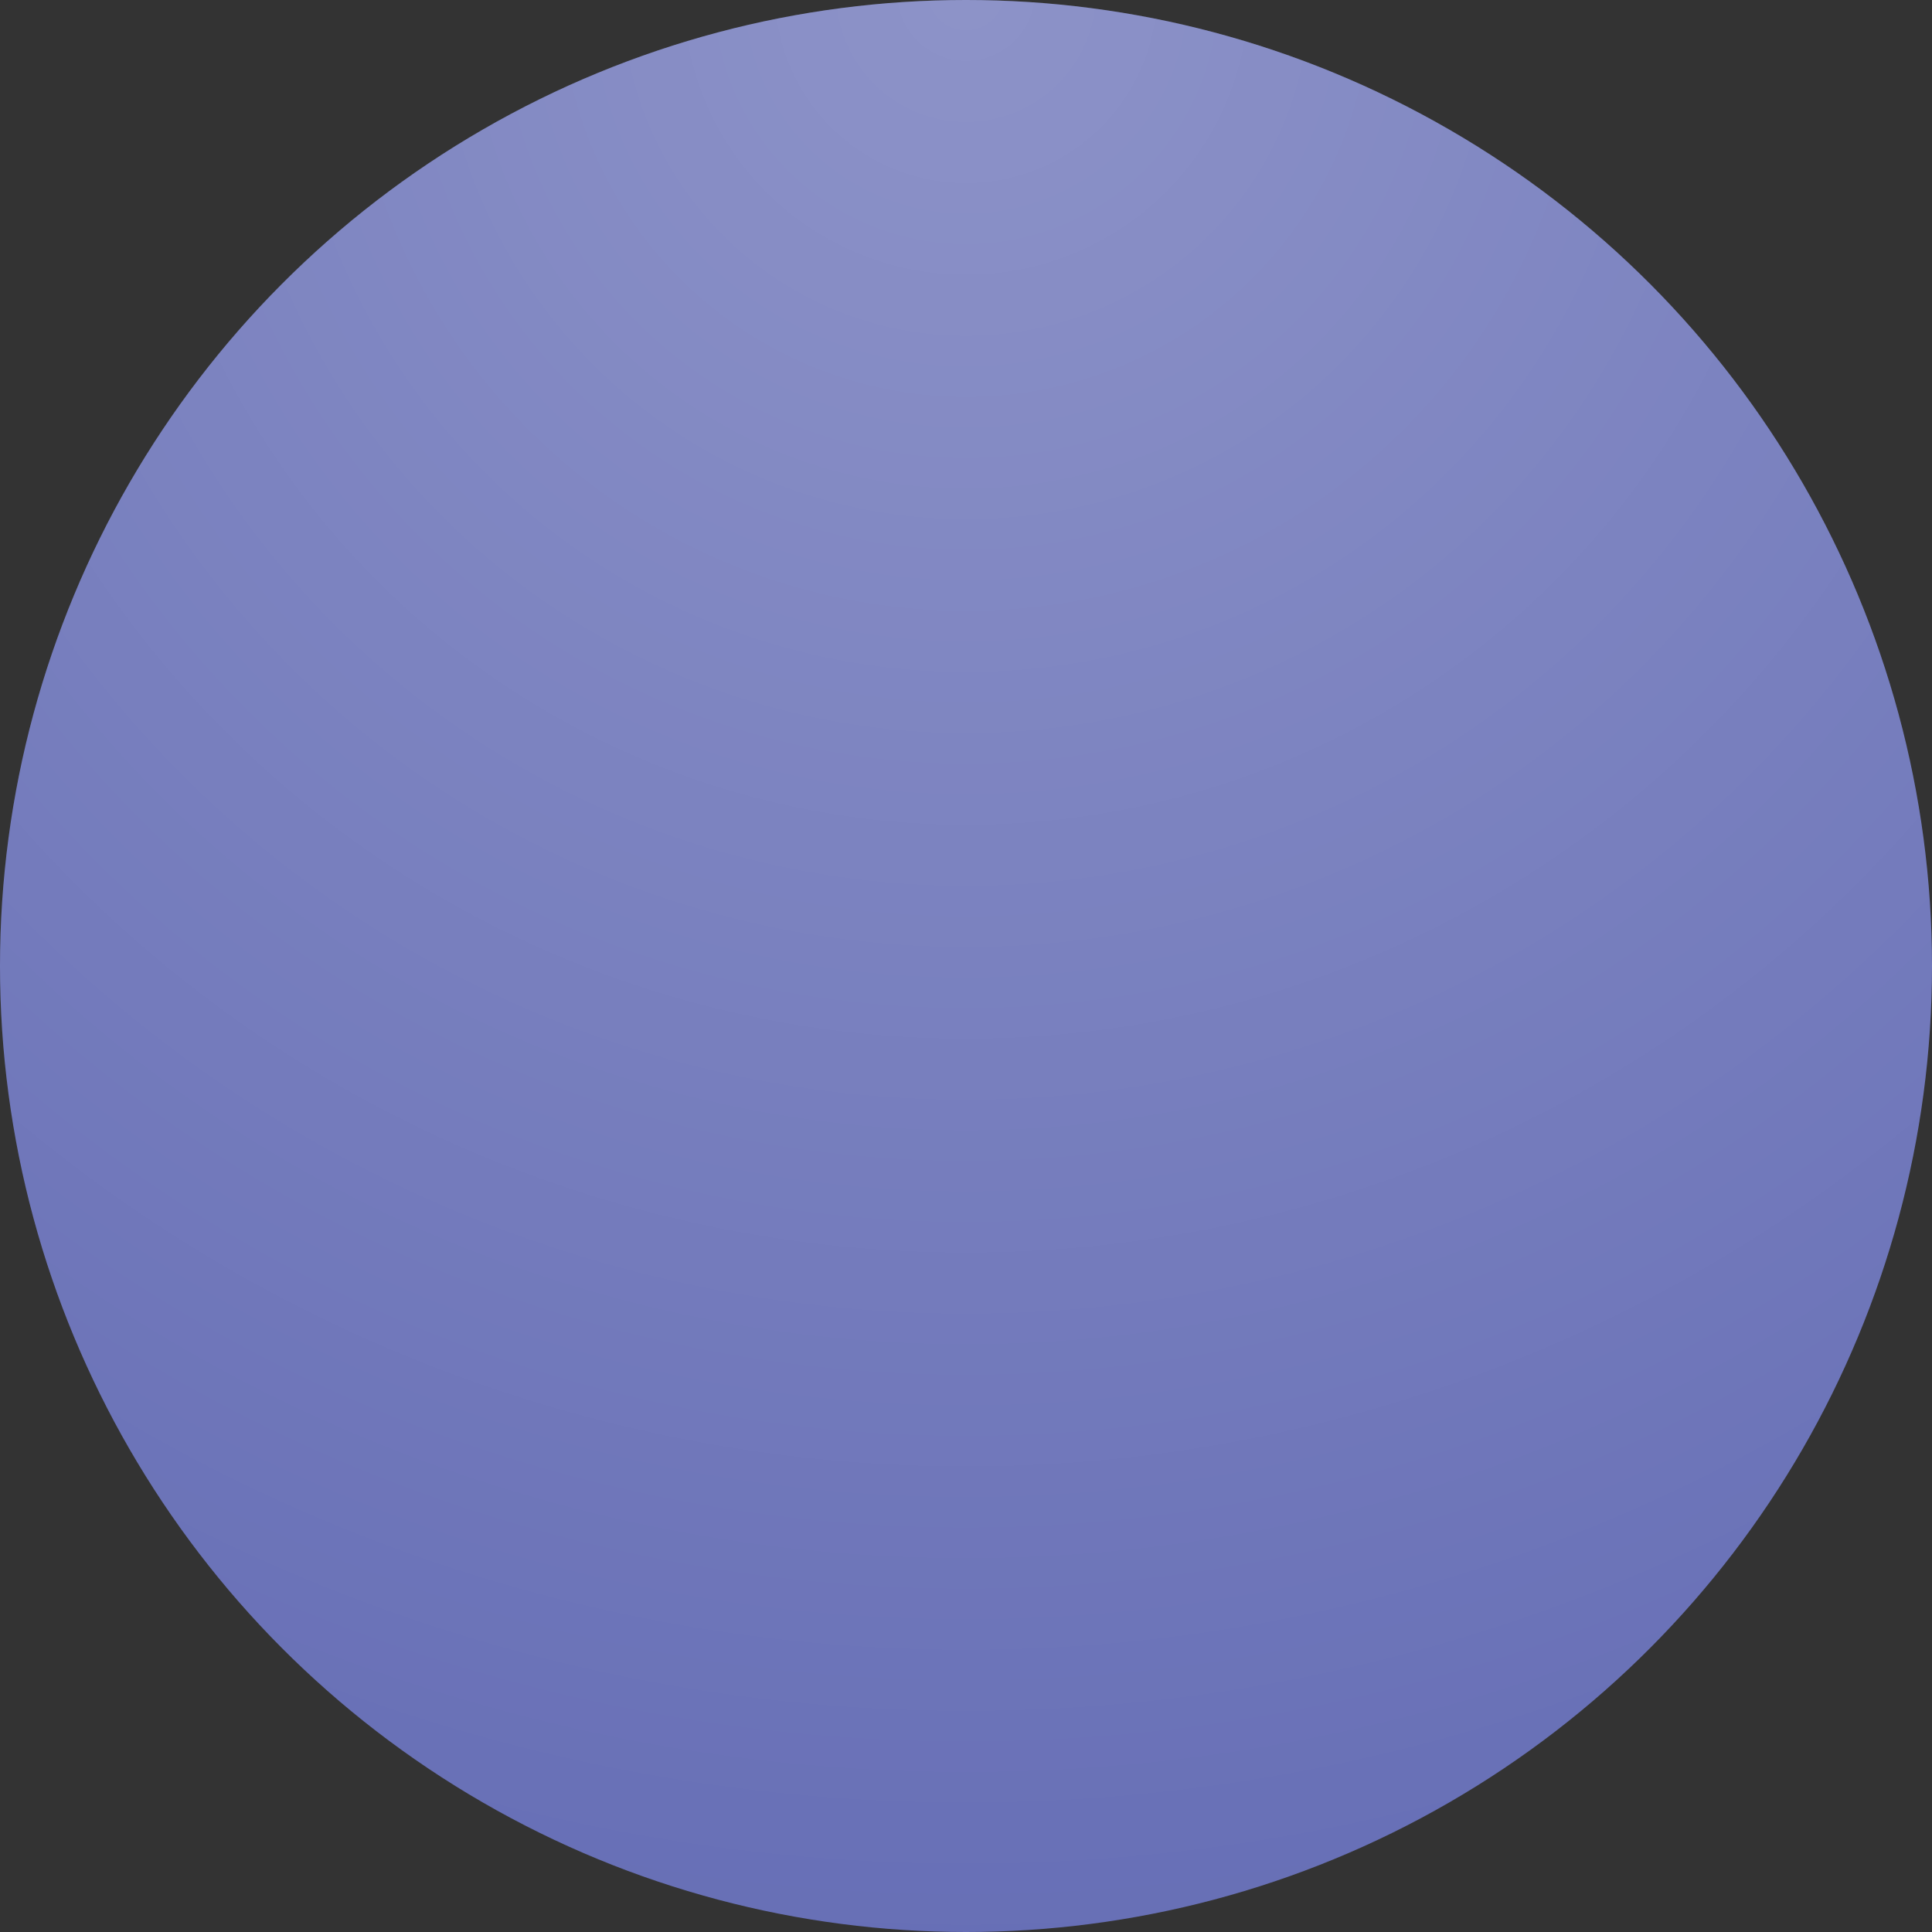 <?xml version="1.0" encoding="UTF-8"?> <svg xmlns="http://www.w3.org/2000/svg" width="24" height="24" viewBox="0 0 24 24" fill="none"><rect x="0" y="0" width="24" height="24" fill="#333333" stroke="none"/> <circle cx="12" cy="12" r="12" fill="#676FB6"></circle> <circle cx="12" cy="12" r="12" fill="url(#paint0_radial_309_2539)" fill-opacity="0.25"></circle> <defs> <radialGradient id="paint0_radial_309_2539" cx="0" cy="0" r="1" gradientUnits="userSpaceOnUse" gradientTransform="translate(12) rotate(90) scale(24)"> <stop stop-color="white"></stop> <stop offset="1" stop-color="white" stop-opacity="0"></stop> </radialGradient> </defs> </svg> 